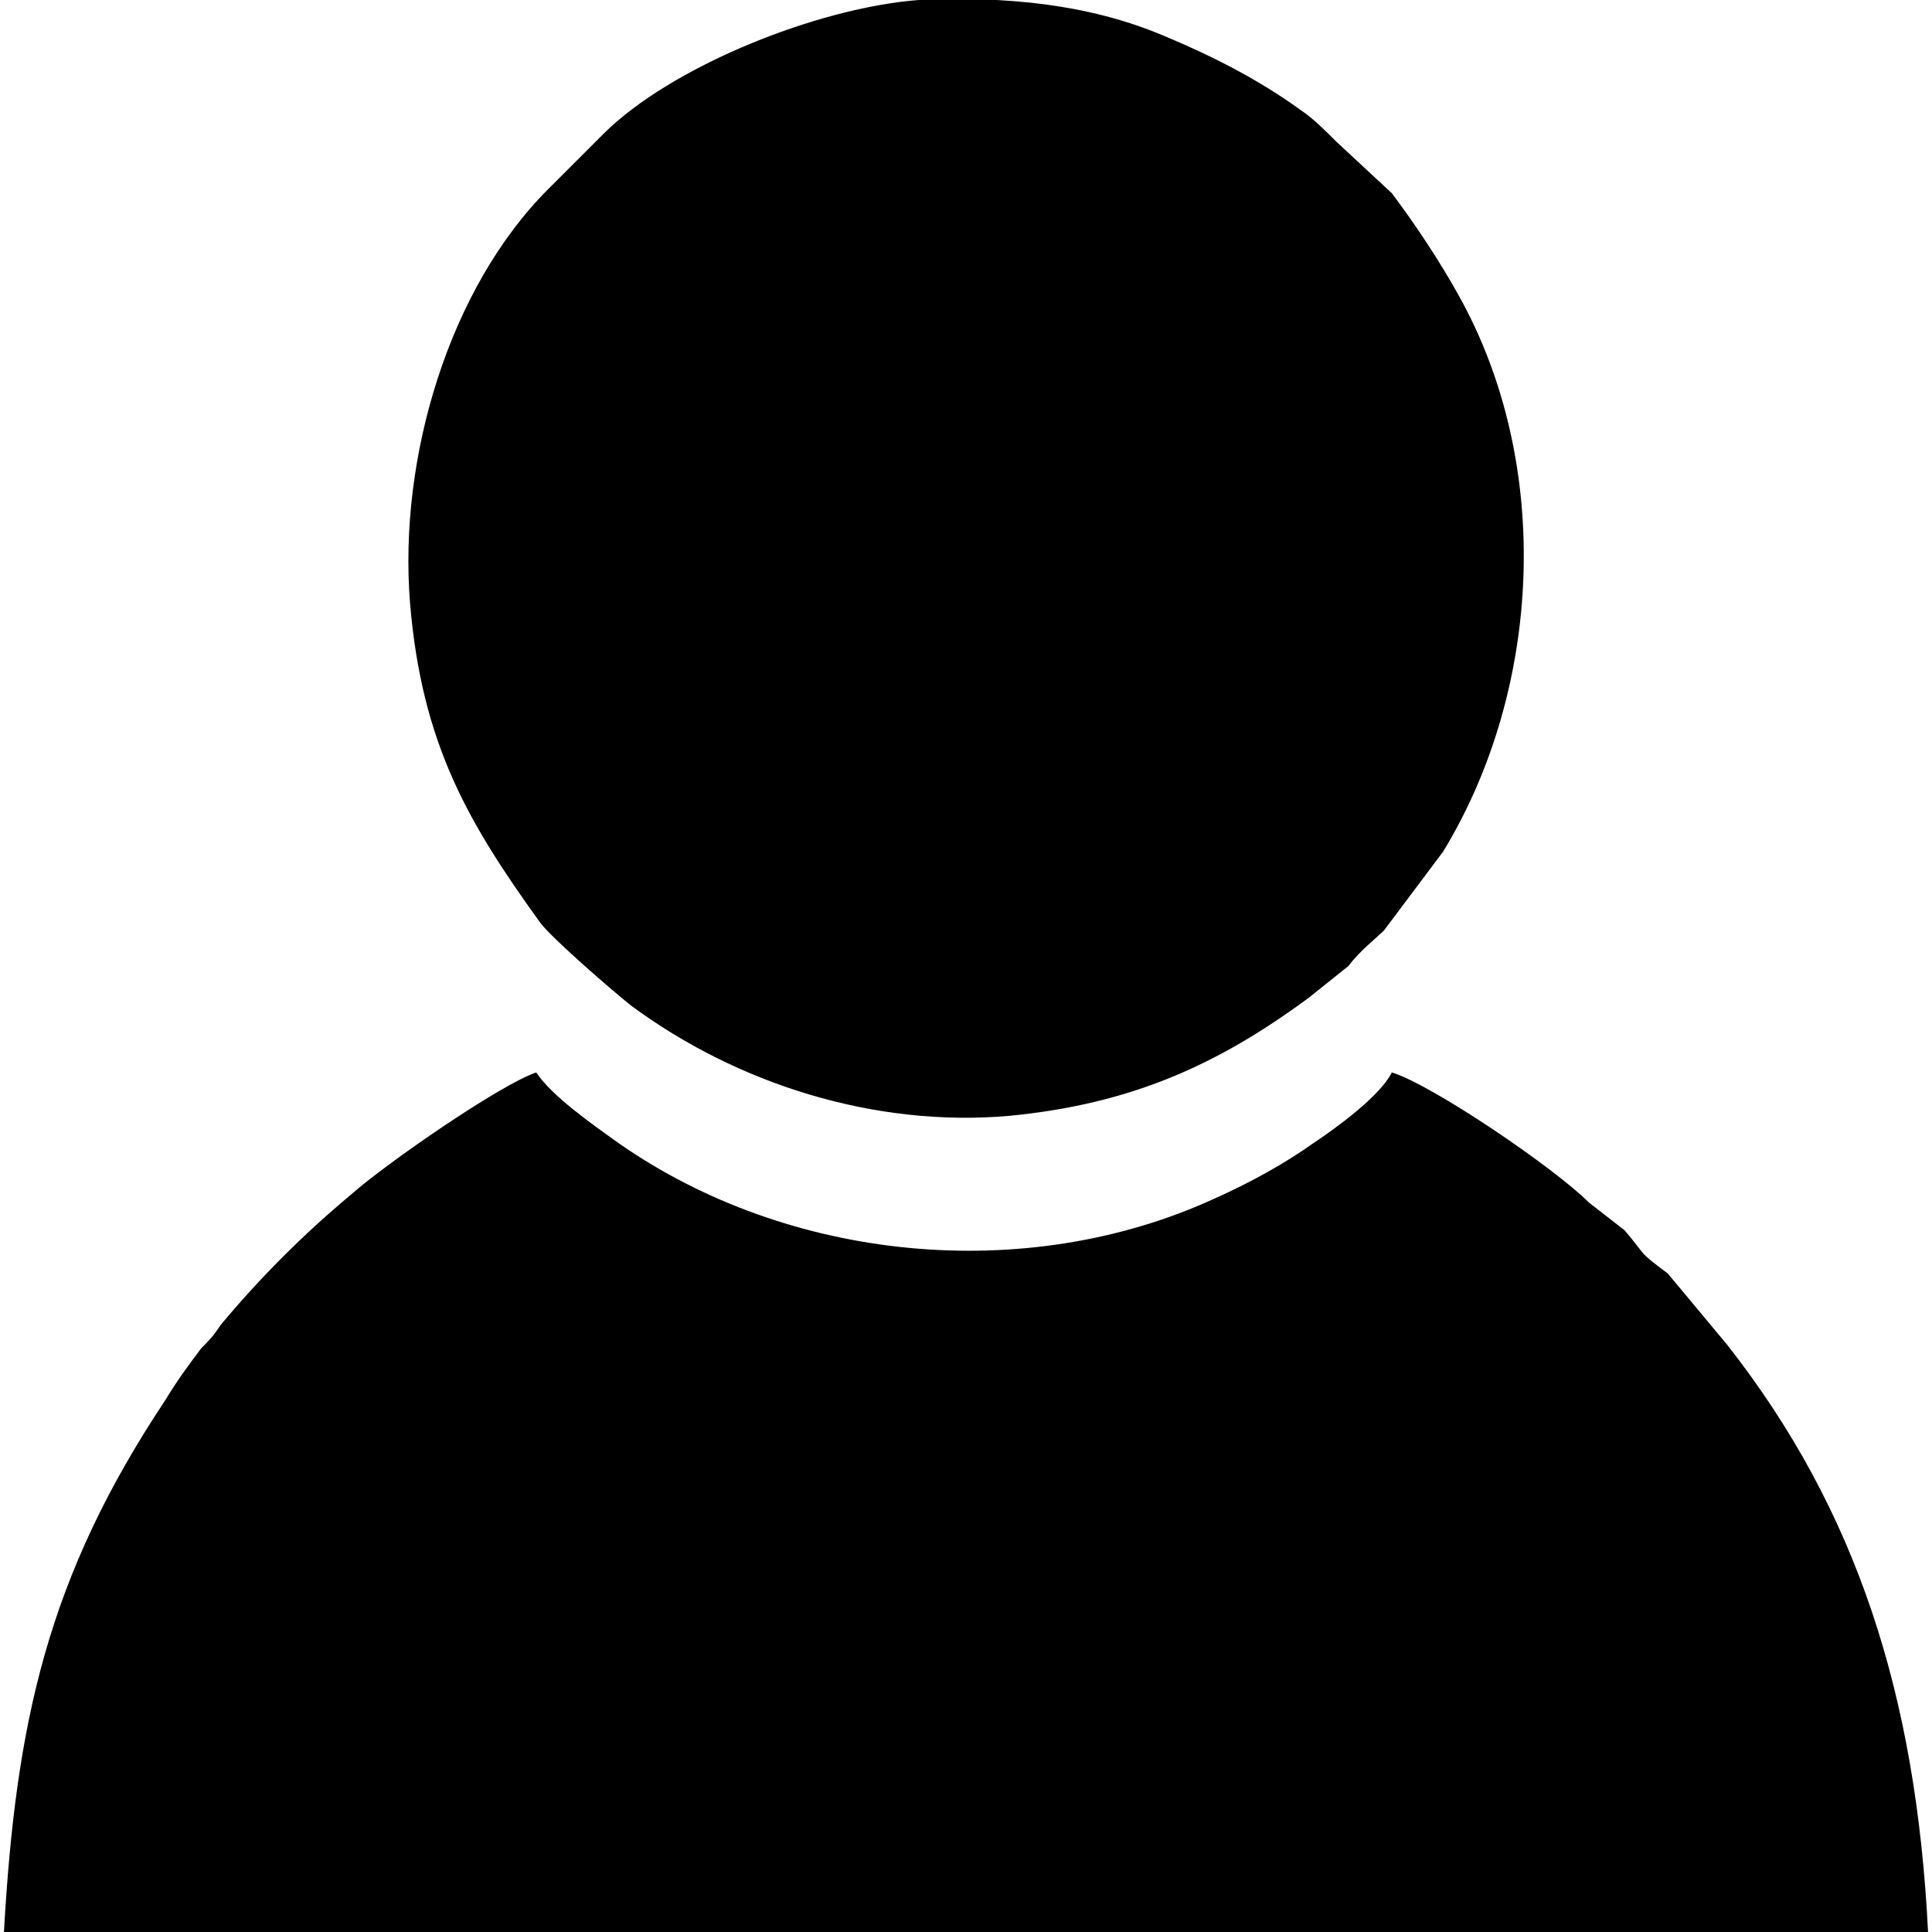 <?xml version="1.0" encoding="UTF-8"?>
<!DOCTYPE svg PUBLIC "-//W3C//DTD SVG 1.1//EN" "http://www.w3.org/Graphics/SVG/1.1/DTD/svg11.dtd">
<!-- Creator: CorelDRAW 2021 (64-Bit) -->
<svg xmlns="http://www.w3.org/2000/svg" xml:space="preserve" width="21px" height="21px" version="1.1" shape-rendering="geometricPrecision" text-rendering="geometricPrecision" image-rendering="optimizeQuality" fill-rule="evenodd" clip-rule="evenodd"
viewBox="0 0 4880 4900"
 xmlns:xlink="http://www.w3.org/1999/xlink"
 xmlns:xodm="http://www.corel.com/coreldraw/odm/2003">
 <g id="Layer_x0020_1">
  <path fill="black" d="M1350 2720c-90,30 -380,230 -470,310 -120,100 -230,210 -330,330 -20,30 -30,40 -50,60 -30,40 -60,80 -90,130 -300,450 -380,820 -410,1350l4880 0c-30,-600 -180,-1070 -510,-1490l-150 -180c-80,-60 -50,-40 -110,-110l-90 -70c-90,-90 -400,-300 -500,-330 -30,60 -140,140 -200,180 -70,50 -160,100 -250,140 -480,220 -1080,160 -1510,-140 -70,-50 -170,-120 -210,-180zm970 -2720c-260,20 -630,170 -800,340l-140 140c-250,250 -380,680 -350,1050 30,360 150,560 330,810 30,40 180,170 230,210 270,200 620,310 960,280 310,-30 530,-130 760,-300l100 -80c30,-40 70,-70 90,-90l150 -200c250,-410 280,-980 40,-1410 -50,-90 -110,-180 -170,-260l-140 -130c-30,-30 -60,-60 -90,-80 -110,-80 -230,-140 -350,-190 -190,-80 -400,-100 -620,-90z"/>
 </g>
</svg>
